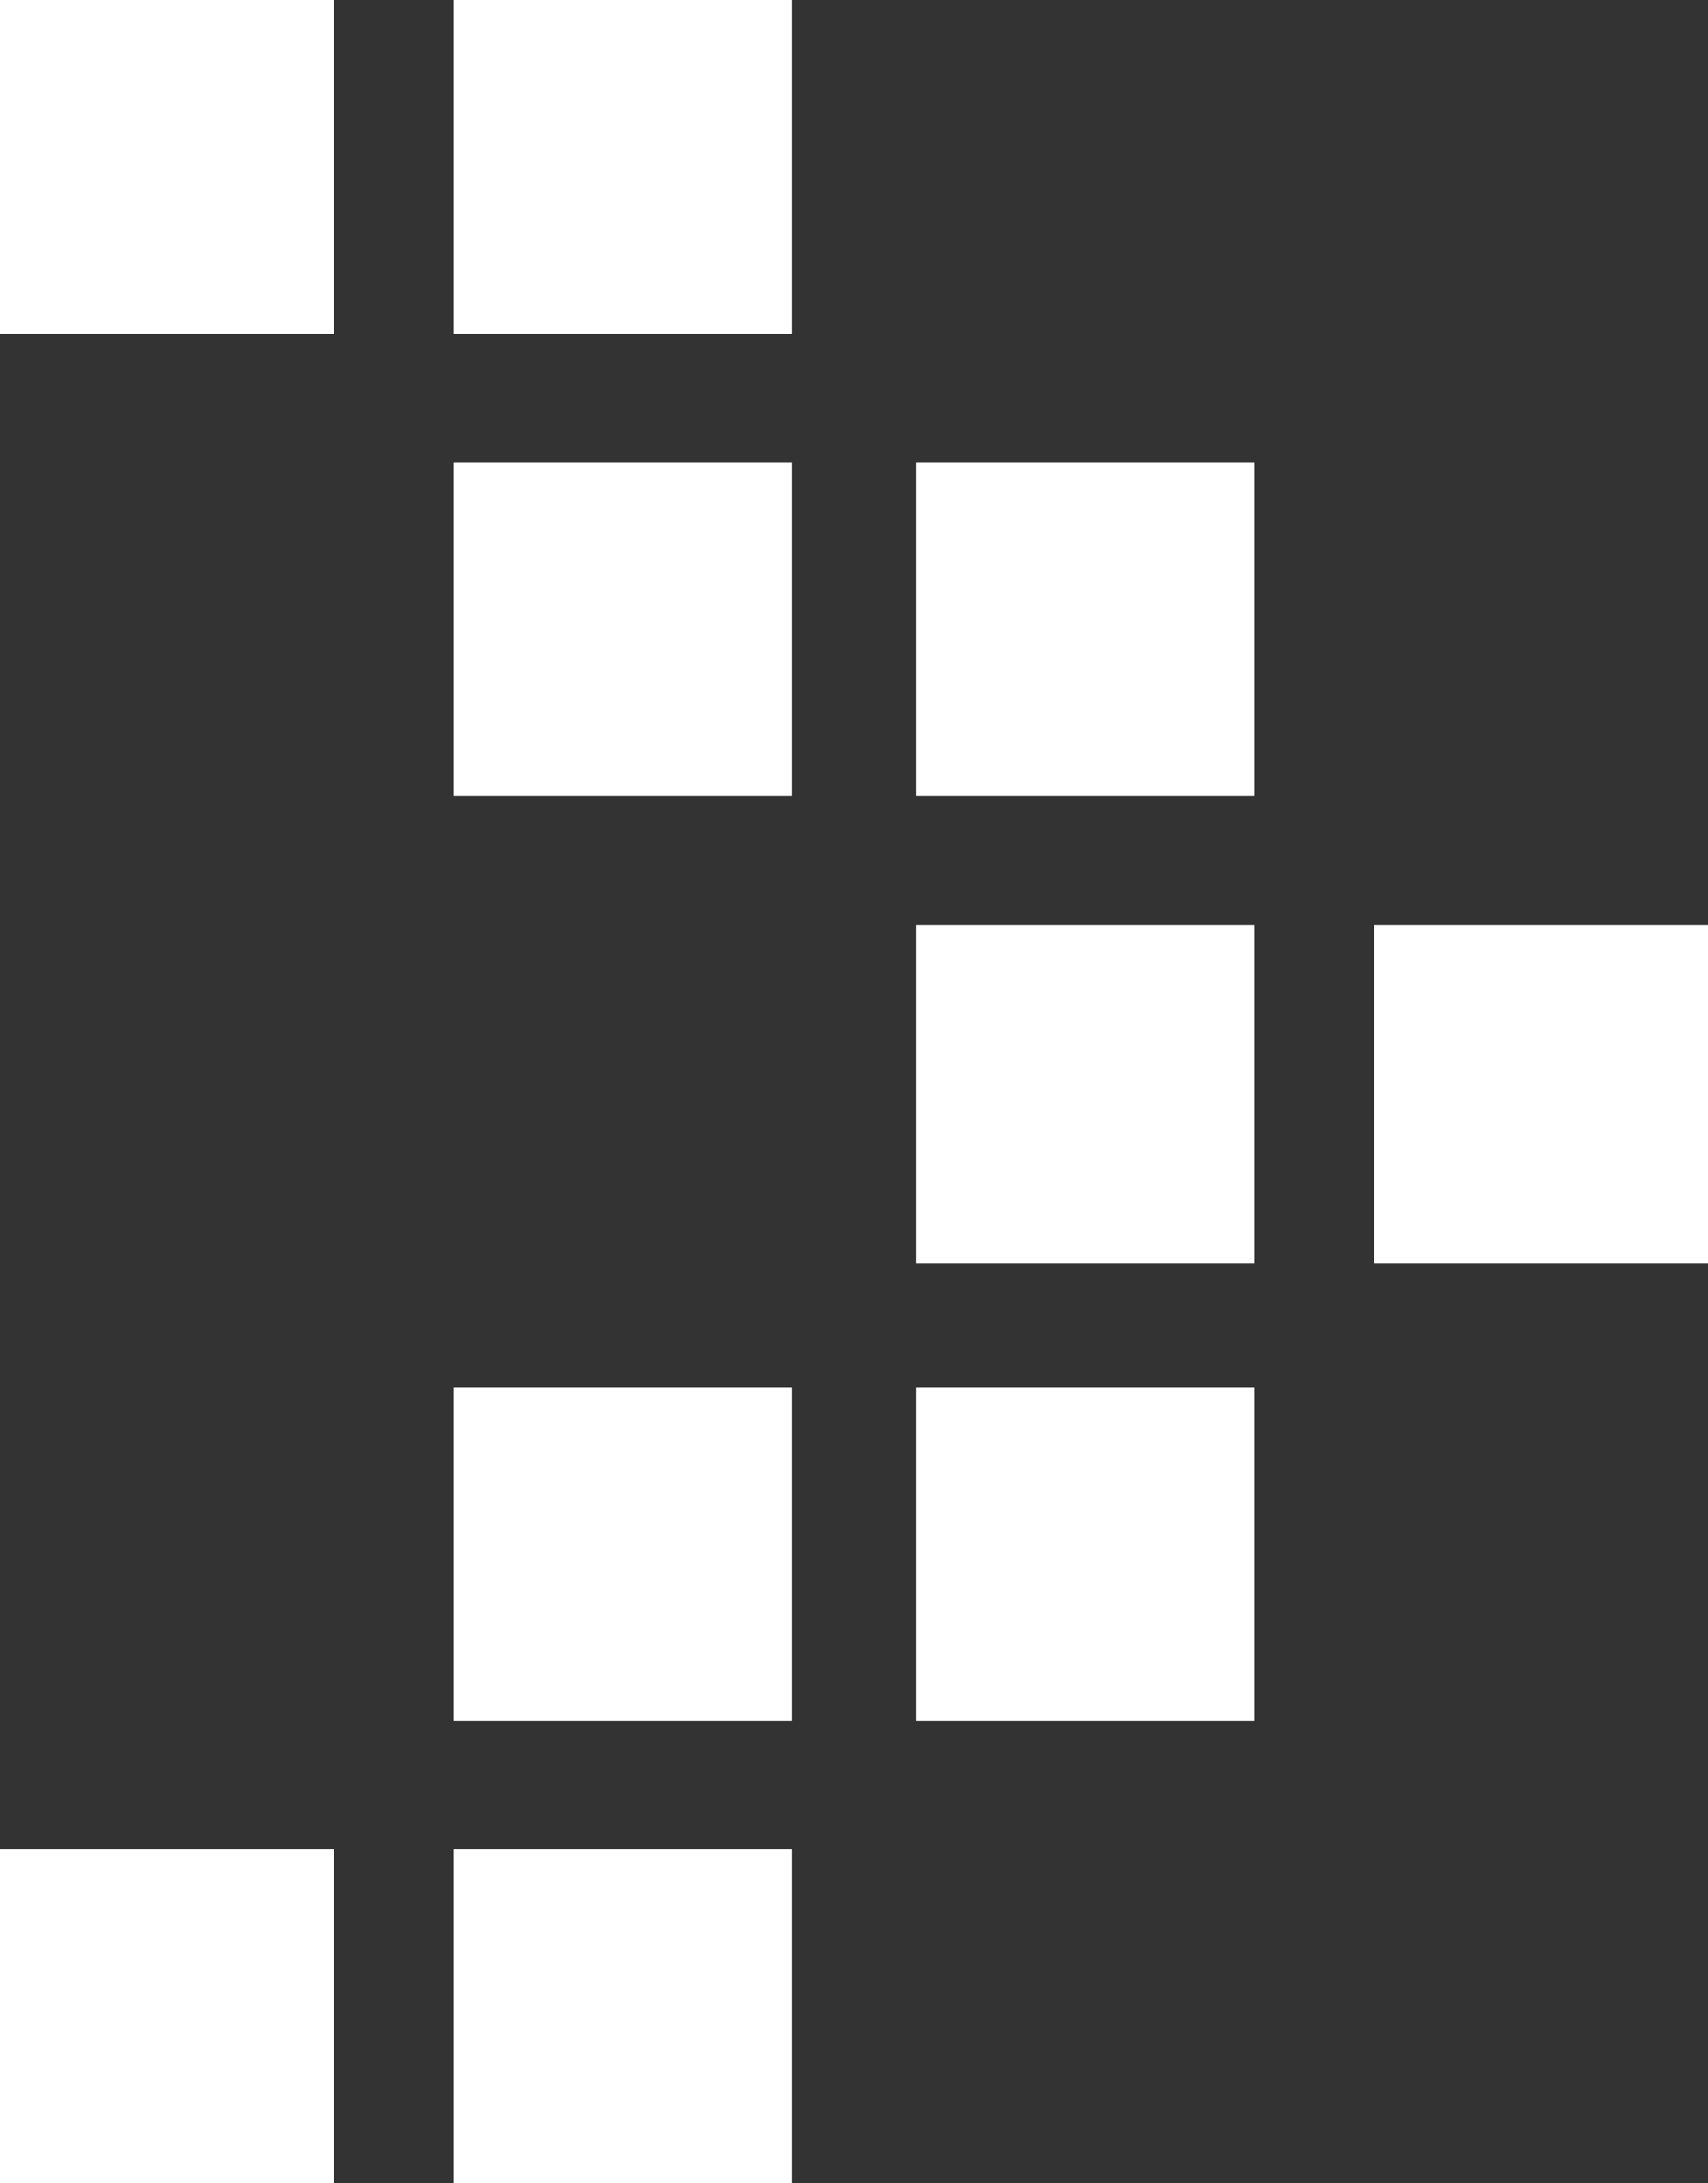 <?xml version="1.0" encoding="UTF-8"?>
<svg id="Layer_2" xmlns="http://www.w3.org/2000/svg" version="1.1" viewBox="0 0 39.9 51">
  <rect x="0" y="0" width="39.9" height="51" fill="#333333" stroke="none"/>
  <!-- Generator: Adobe Illustrator 29.6.1, SVG Export Plug-In . SVG Version: 2.1.1 Build 9)  -->
  <defs>
    <style>
      .st0 {
        fill: #fff;
      }
    </style>
  </defs>
  <g id="Layer_1-2">
    <path class="st0" d="M0,0h7.8v7.8H0V0ZM10.7,0h7.8v7.8h-7.9s0-7.8,0-7.8ZM0,43.2h7.8v7.8H0v-7.8ZM10.7,43.2h7.8v7.8h-7.9s0-7.8,0-7.8ZM10.7,10.8h7.8v7.8h-7.9s0-7.9,0-7.8ZM21.4,10.8h7.9v7.8h-7.9s0-7.9,0-7.8ZM10.7,32.4h7.8v7.8h-7.9s0-7.8,0-7.8ZM21.4,32.4h7.9v7.8h-7.9v-7.8ZM21.4,21.6h7.9v7.9h-7.9v-7.9ZM32.1,21.6h7.8v7.9h-7.8v-7.9Z"/>
  </g>
</svg>
